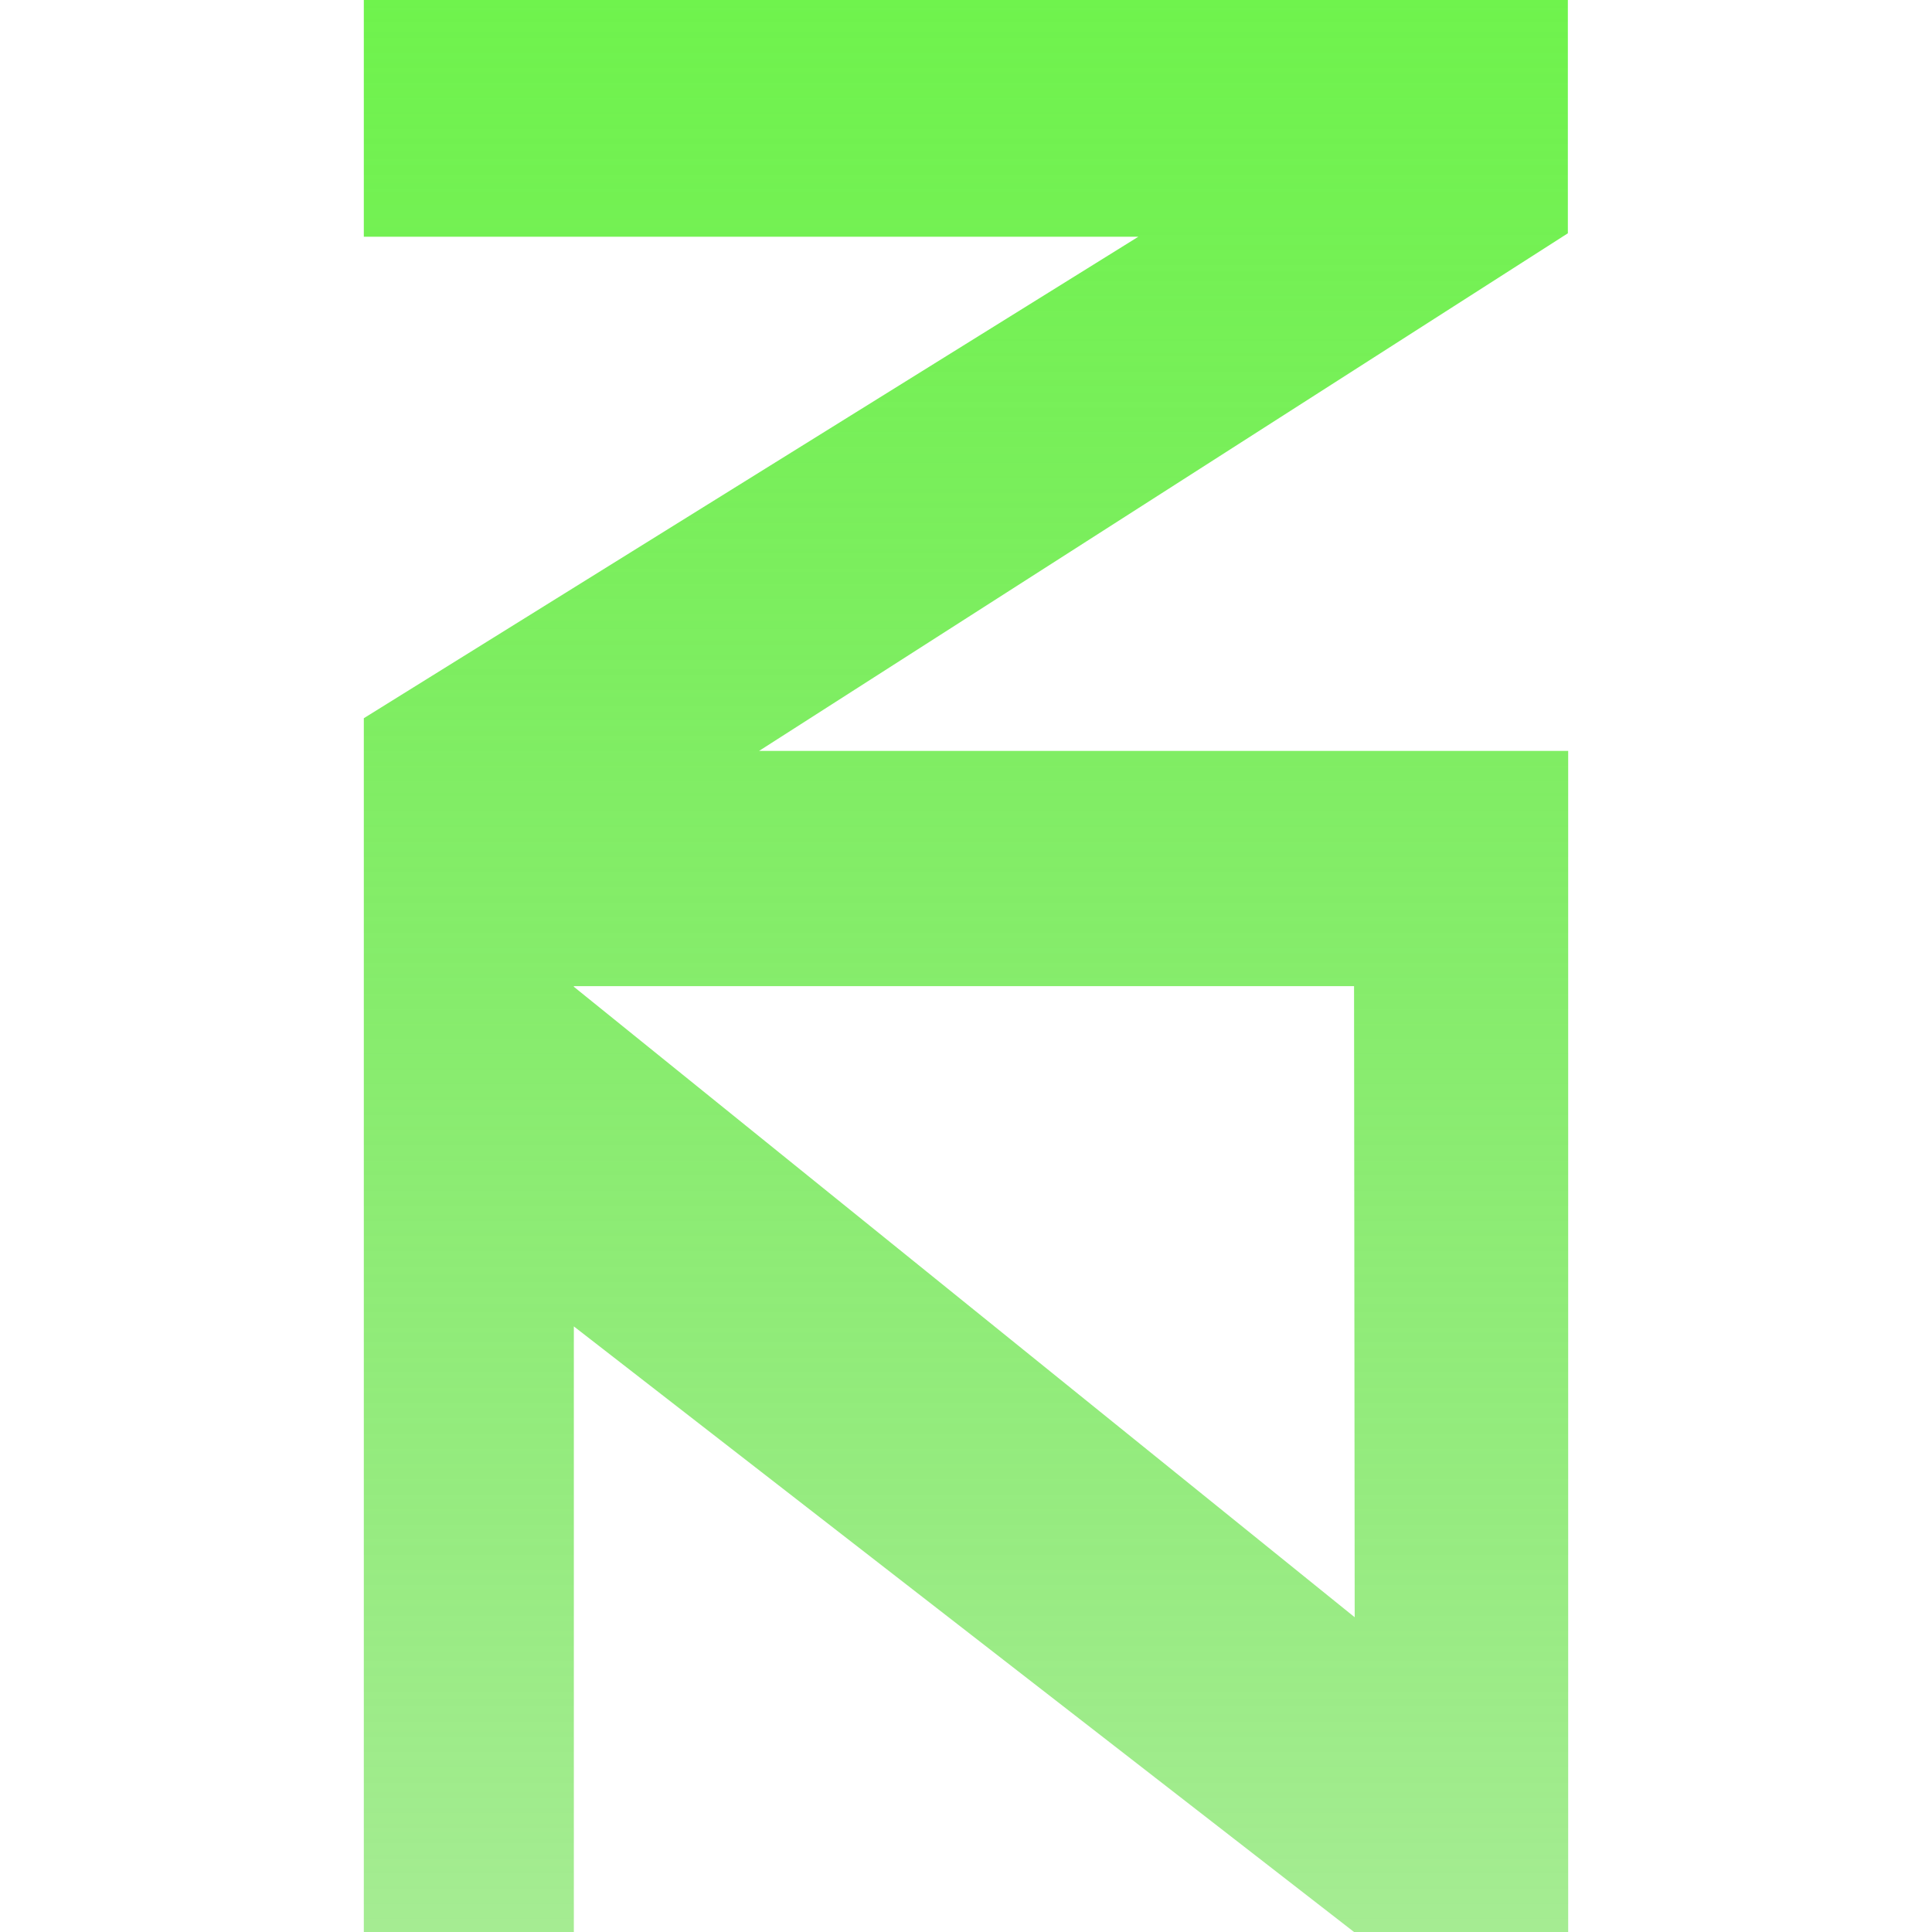 <?xml version="1.0" encoding="UTF-8"?>
<svg xmlns="http://www.w3.org/2000/svg" xmlns:xlink="http://www.w3.org/1999/xlink" width="24" height="24" viewBox="0 0 14.961 24">
<defs>
<linearGradient id="linear-pattern-0" gradientUnits="userSpaceOnUse" x1="24" y1="0" x2="24" y2="77" gradientTransform="matrix(0.312, 0, 0, 0.312, 0, 0)">
<stop offset="0" stop-color="rgb(43.529%, 95.294%, 30.196%)" stop-opacity="1"/>
<stop offset="1" stop-color="rgb(29.412%, 85.098%, 14.902%)" stop-opacity="0.5"/>
</linearGradient>
</defs>
<path fill-rule="nonzero" fill="url(#linear-pattern-0)" d="M 14.957 0 L 0 0 L 0 2.941 L 9.621 2.941 L 0 8.922 L 0 24 L 2.609 24 L 2.609 16.477 L 12.301 24 L 14.961 24 L 14.961 9.328 L 4.91 9.328 L 14.957 2.898 Z M 12.301 12.25 L 12.309 20.09 L 2.609 12.258 L 2.609 12.25 Z M 12.301 12.25 "/>
</svg>
